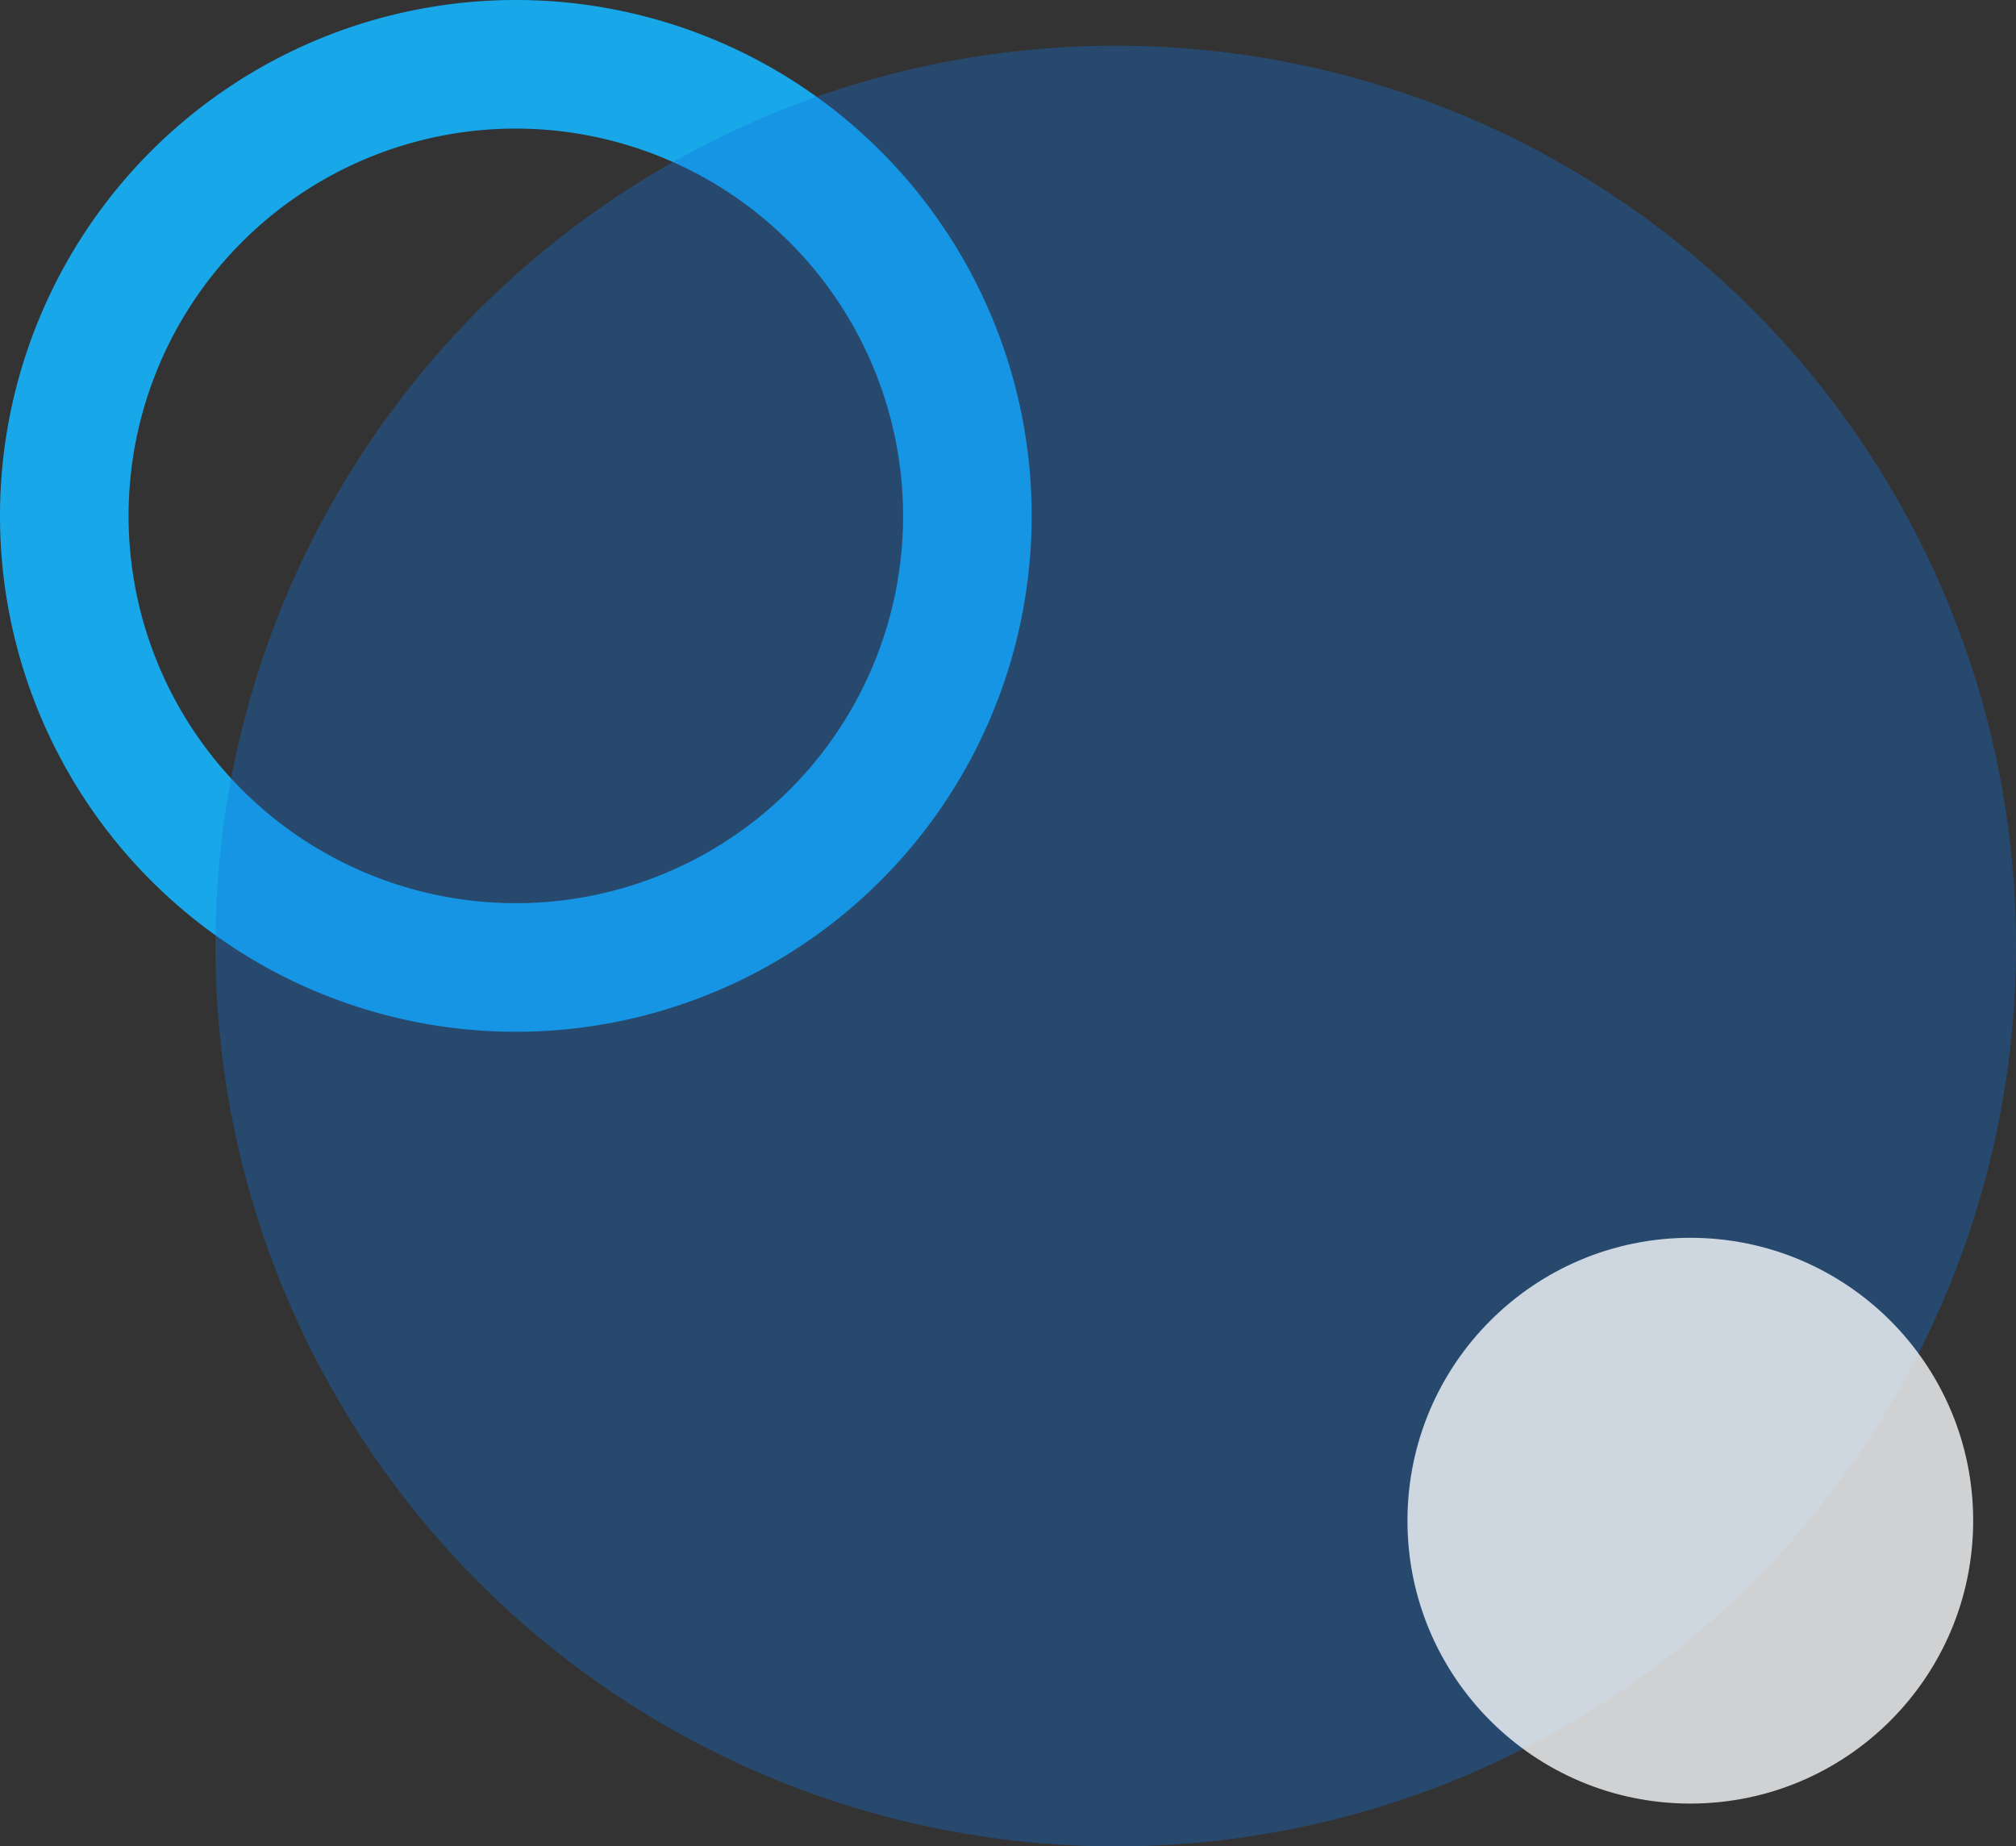 <svg xmlns="http://www.w3.org/2000/svg" width="47.039" height="43.078" viewBox="0 0 47.039 43.078">
  <rect x="0" y="0" width="47.039" height="43.078" fill="#333333" stroke="none"/>
  <g id="index-icon" transform="translate(-990.973 -1114)">
    <path id="楕円形_344" data-name="楕円形 344" d="M12.036,3a9.036,9.036,0,1,0,9.036,9.036A9.046,9.046,0,0,0,12.036,3m0-3A12.036,12.036,0,1,1,0,12.036,12.036,12.036,0,0,1,12.036,0Z" transform="translate(990.973 1114)" fill="#18a7e9"/>
    <circle id="楕円形_345" data-name="楕円形 345" cx="21.006" cy="21.006" r="21.006" transform="translate(996 1115.066)" fill="#1572dc" opacity="0.35"/>
    <circle id="楕円形_346" data-name="楕円形 346" cx="6.6" cy="6.6" r="6.6" transform="translate(1023.813 1142.879)" fill="#f7f8fb" opacity="0.8"/>
  </g>
</svg>
